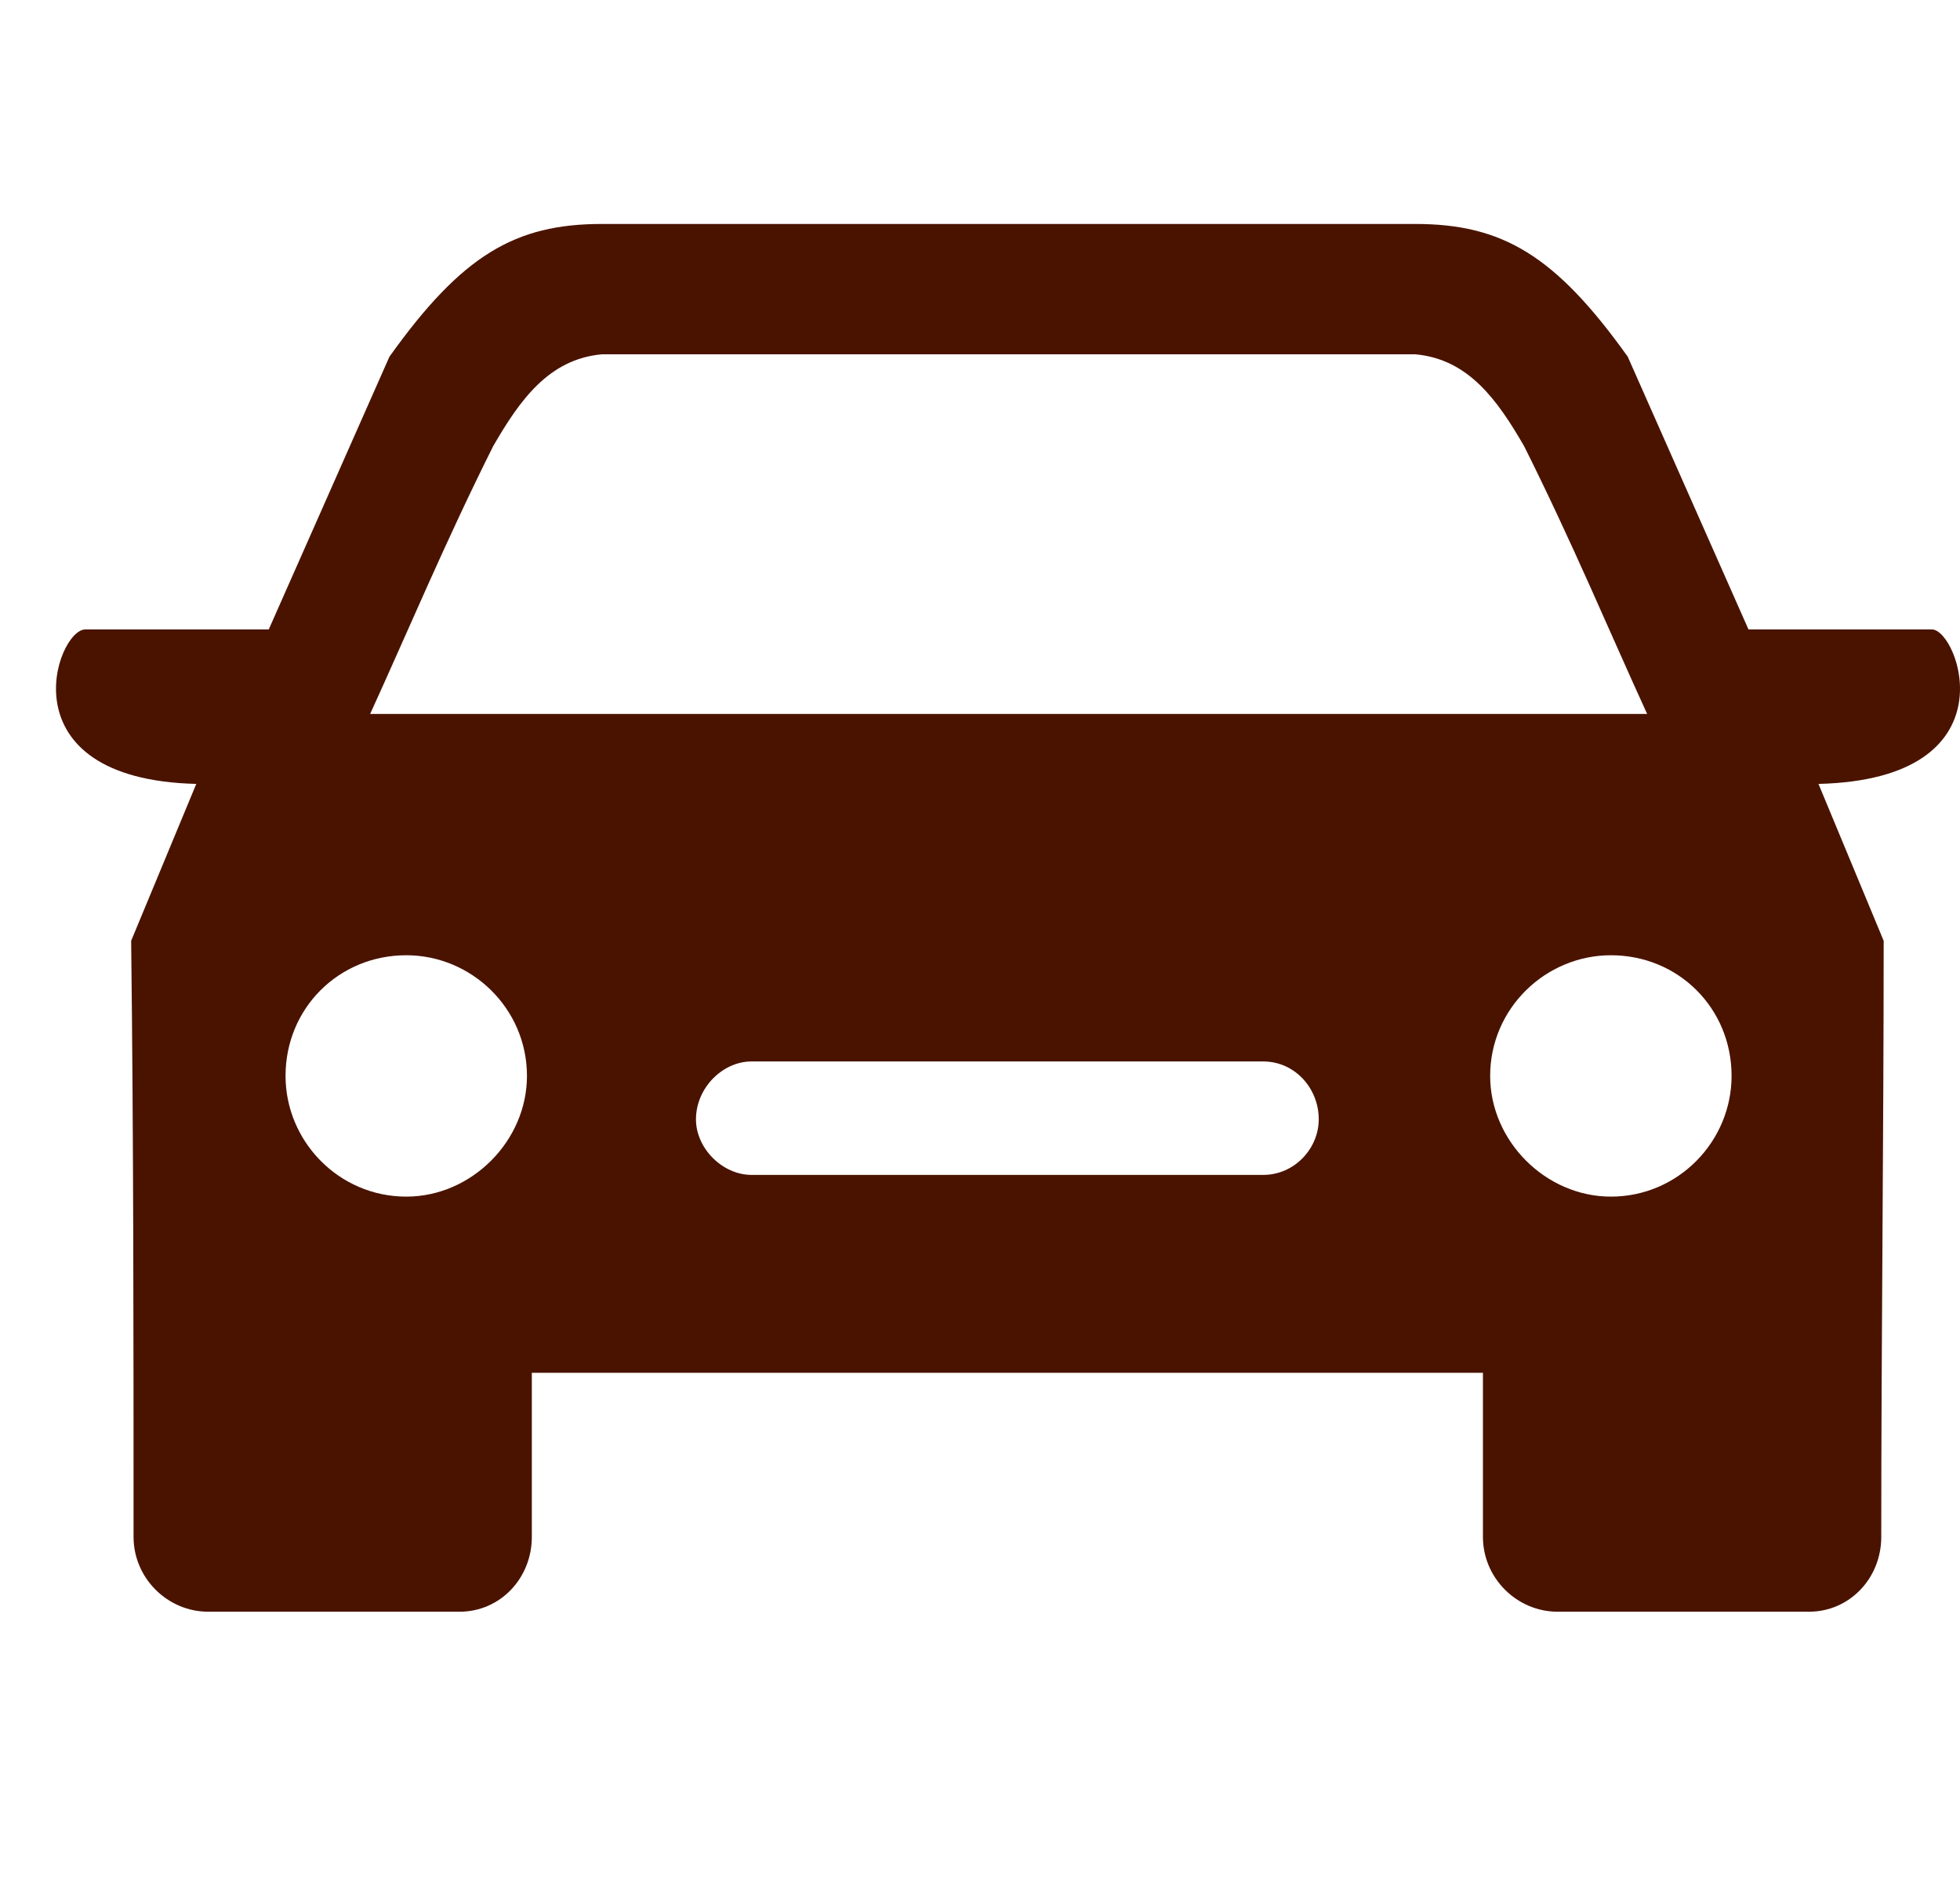 <svg width="35" height="34" viewBox="0 0 35 34" fill="none" xmlns="http://www.w3.org/2000/svg">
<path fill-rule="evenodd" clip-rule="evenodd" d="M6.61 12.751C7.299 11.242 7.946 9.69 8.808 7.966C9.282 7.147 9.8 6.414 10.748 6.328H25.275C26.223 6.414 26.741 7.147 27.215 7.966C28.077 9.69 28.723 11.242 29.413 12.751H6.61ZM13.419 18.958H22.558C23.118 18.958 23.549 19.432 23.549 19.992C23.549 20.51 23.118 20.984 22.558 20.984H13.419C12.902 20.984 12.428 20.51 12.428 19.992C12.428 19.432 12.902 18.958 13.419 18.958ZM10.747 4C9.195 4 8.247 4.56 6.954 6.371L4.799 11.242H1.523C1.005 11.242 0.057 13.915 3.505 14.001L2.342 16.803C2.385 20.38 2.385 23.915 2.385 27.45C2.385 28.183 2.988 28.786 3.721 28.786H8.204C8.937 28.786 9.497 28.183 9.497 27.45V24.519H26.481V27.45C26.481 28.183 27.085 28.786 27.817 28.786H32.3C33.033 28.786 33.594 28.183 33.594 27.45C33.594 23.915 33.637 20.38 33.637 16.803L32.473 14.001C35.965 13.915 34.973 11.242 34.499 11.242H31.223L29.067 6.371C27.774 4.56 26.826 4 25.274 4H10.747ZM28.766 17.061C27.602 17.061 26.61 18.009 26.61 19.216C26.61 20.38 27.602 21.372 28.766 21.372C29.973 21.372 30.921 20.38 30.921 19.216C30.921 18.009 29.973 17.061 28.766 17.061ZM7.255 17.061C8.419 17.061 9.41 18.009 9.41 19.216C9.41 20.38 8.419 21.372 7.255 21.372C6.048 21.372 5.099 20.38 5.099 19.216C5.099 18.009 6.048 17.061 7.255 17.061Z" fill="#4A1300"/>
</svg>
